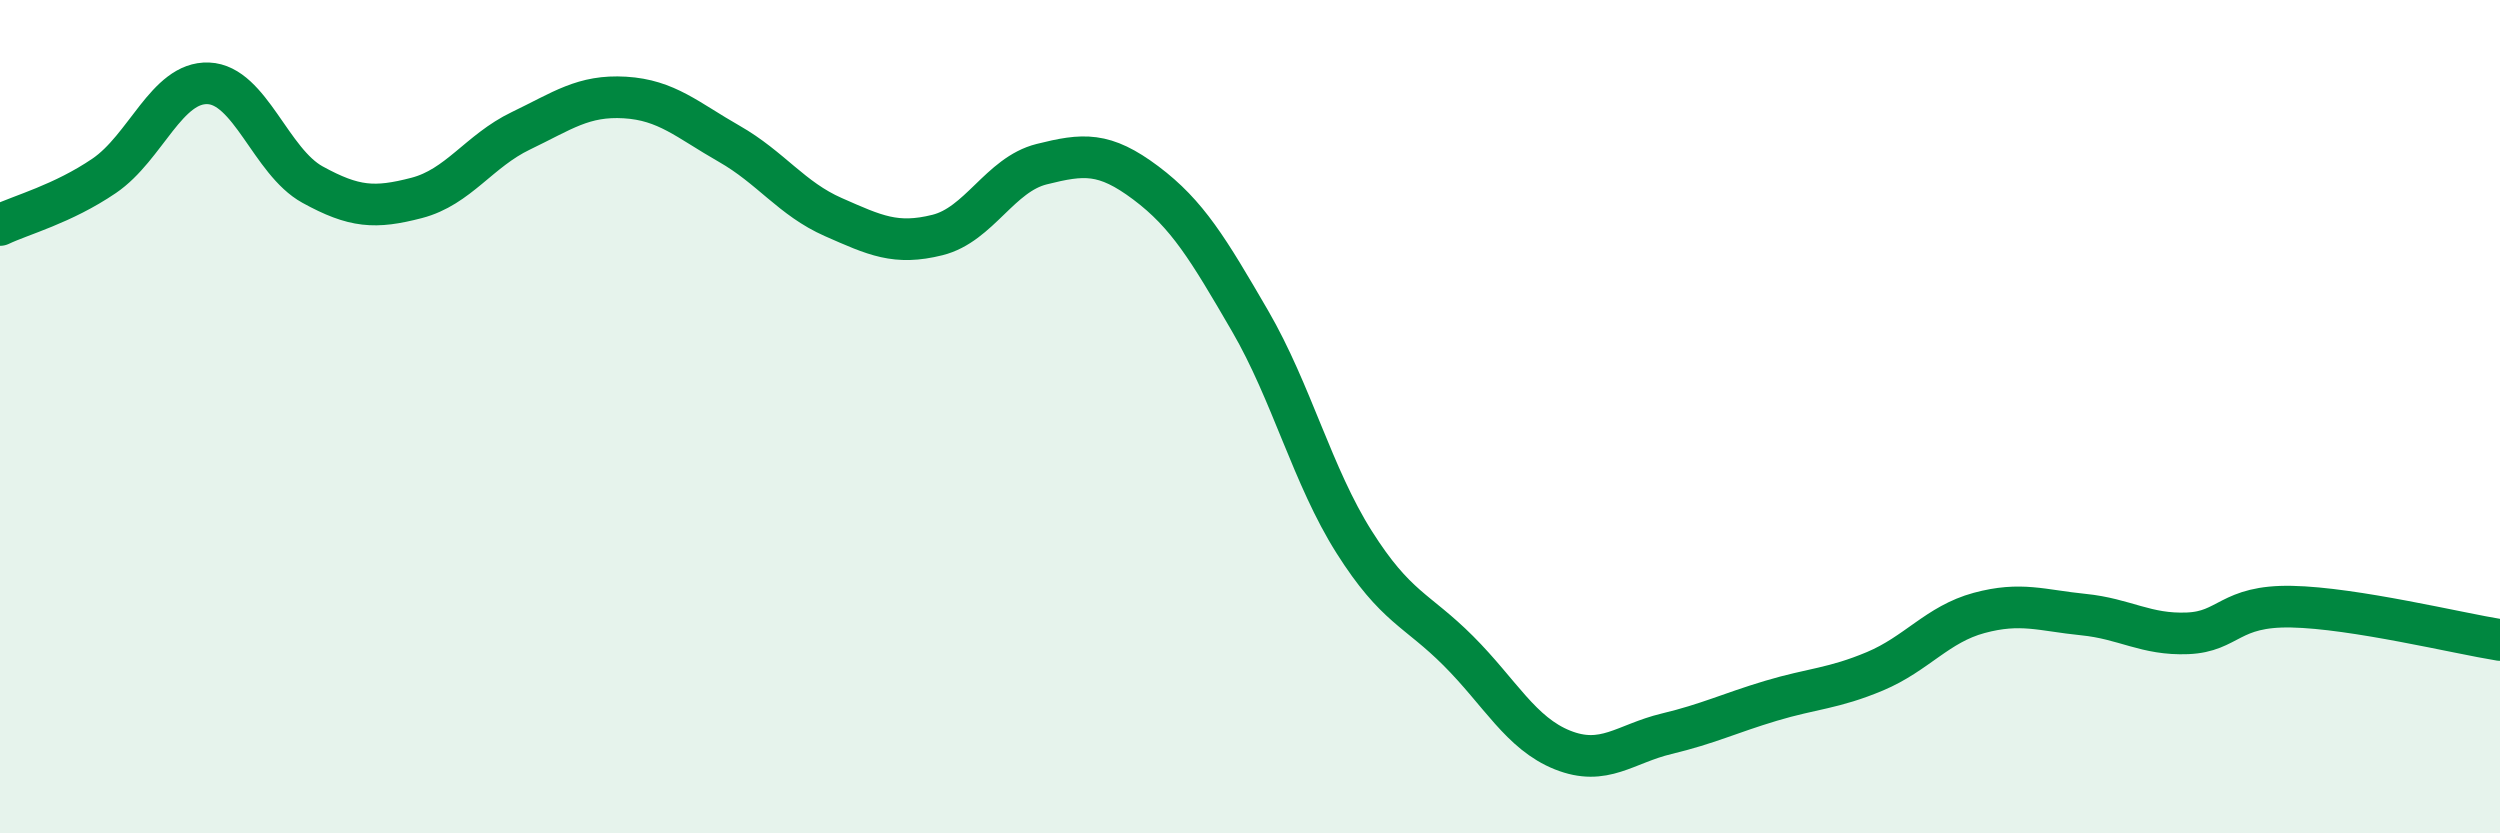 
    <svg width="60" height="20" viewBox="0 0 60 20" xmlns="http://www.w3.org/2000/svg">
      <path
        d="M 0,5.4 C 0.5,5.16 1.5,4.9 2.5,4.22 C 3.5,3.54 4,1.96 5,2 C 6,2.04 6.5,3.88 7.5,4.43 C 8.5,4.98 9,5.01 10,4.75 C 11,4.49 11.5,3.62 12.5,3.14 C 13.5,2.66 14,2.28 15,2.34 C 16,2.4 16.5,2.88 17.5,3.45 C 18.5,4.02 19,4.77 20,5.21 C 21,5.65 21.5,5.89 22.5,5.64 C 23.5,5.39 24,4.19 25,3.94 C 26,3.69 26.5,3.64 27.5,4.39 C 28.5,5.14 29,5.98 30,7.7 C 31,9.42 31.5,11.43 32.5,13.01 C 33.5,14.59 34,14.62 35,15.62 C 36,16.62 36.5,17.6 37.5,18 C 38.5,18.4 39,17.85 40,17.61 C 41,17.37 41.5,17.12 42.5,16.82 C 43.5,16.52 44,16.53 45,16.11 C 46,15.69 46.5,14.98 47.5,14.71 C 48.5,14.44 49,14.65 50,14.75 C 51,14.85 51.5,15.24 52.5,15.2 C 53.5,15.16 53.5,14.53 55,14.56 C 56.5,14.59 59,15.2 60,15.36L60 20L0 20Z"
        fill="#008740"
        opacity="0.1"
        stroke-linecap="round"
        stroke-linejoin="round"
      />
      <path
        d="M 0,5.4 C 0.5,5.16 1.5,4.9 2.5,4.22 C 3.5,3.54 4,1.96 5,2 C 6,2.04 6.5,3.88 7.5,4.43 C 8.5,4.98 9,5.01 10,4.75 C 11,4.49 11.5,3.62 12.5,3.14 C 13.5,2.66 14,2.28 15,2.34 C 16,2.4 16.5,2.88 17.5,3.45 C 18.5,4.02 19,4.77 20,5.21 C 21,5.65 21.5,5.89 22.5,5.64 C 23.5,5.39 24,4.19 25,3.94 C 26,3.69 26.5,3.64 27.5,4.39 C 28.5,5.14 29,5.98 30,7.7 C 31,9.42 31.5,11.43 32.5,13.01 C 33.5,14.59 34,14.62 35,15.62 C 36,16.62 36.5,17.6 37.5,18 C 38.5,18.4 39,17.85 40,17.61 C 41,17.37 41.5,17.12 42.5,16.82 C 43.5,16.52 44,16.53 45,16.11 C 46,15.69 46.5,14.98 47.5,14.71 C 48.5,14.44 49,14.65 50,14.75 C 51,14.85 51.5,15.24 52.5,15.2 C 53.5,15.16 53.5,14.53 55,14.56 C 56.5,14.59 59,15.2 60,15.36"
        stroke="#008740"
        stroke-width="1"
        fill="none"
        stroke-linecap="round"
        stroke-linejoin="round"
      />
    </svg>
  